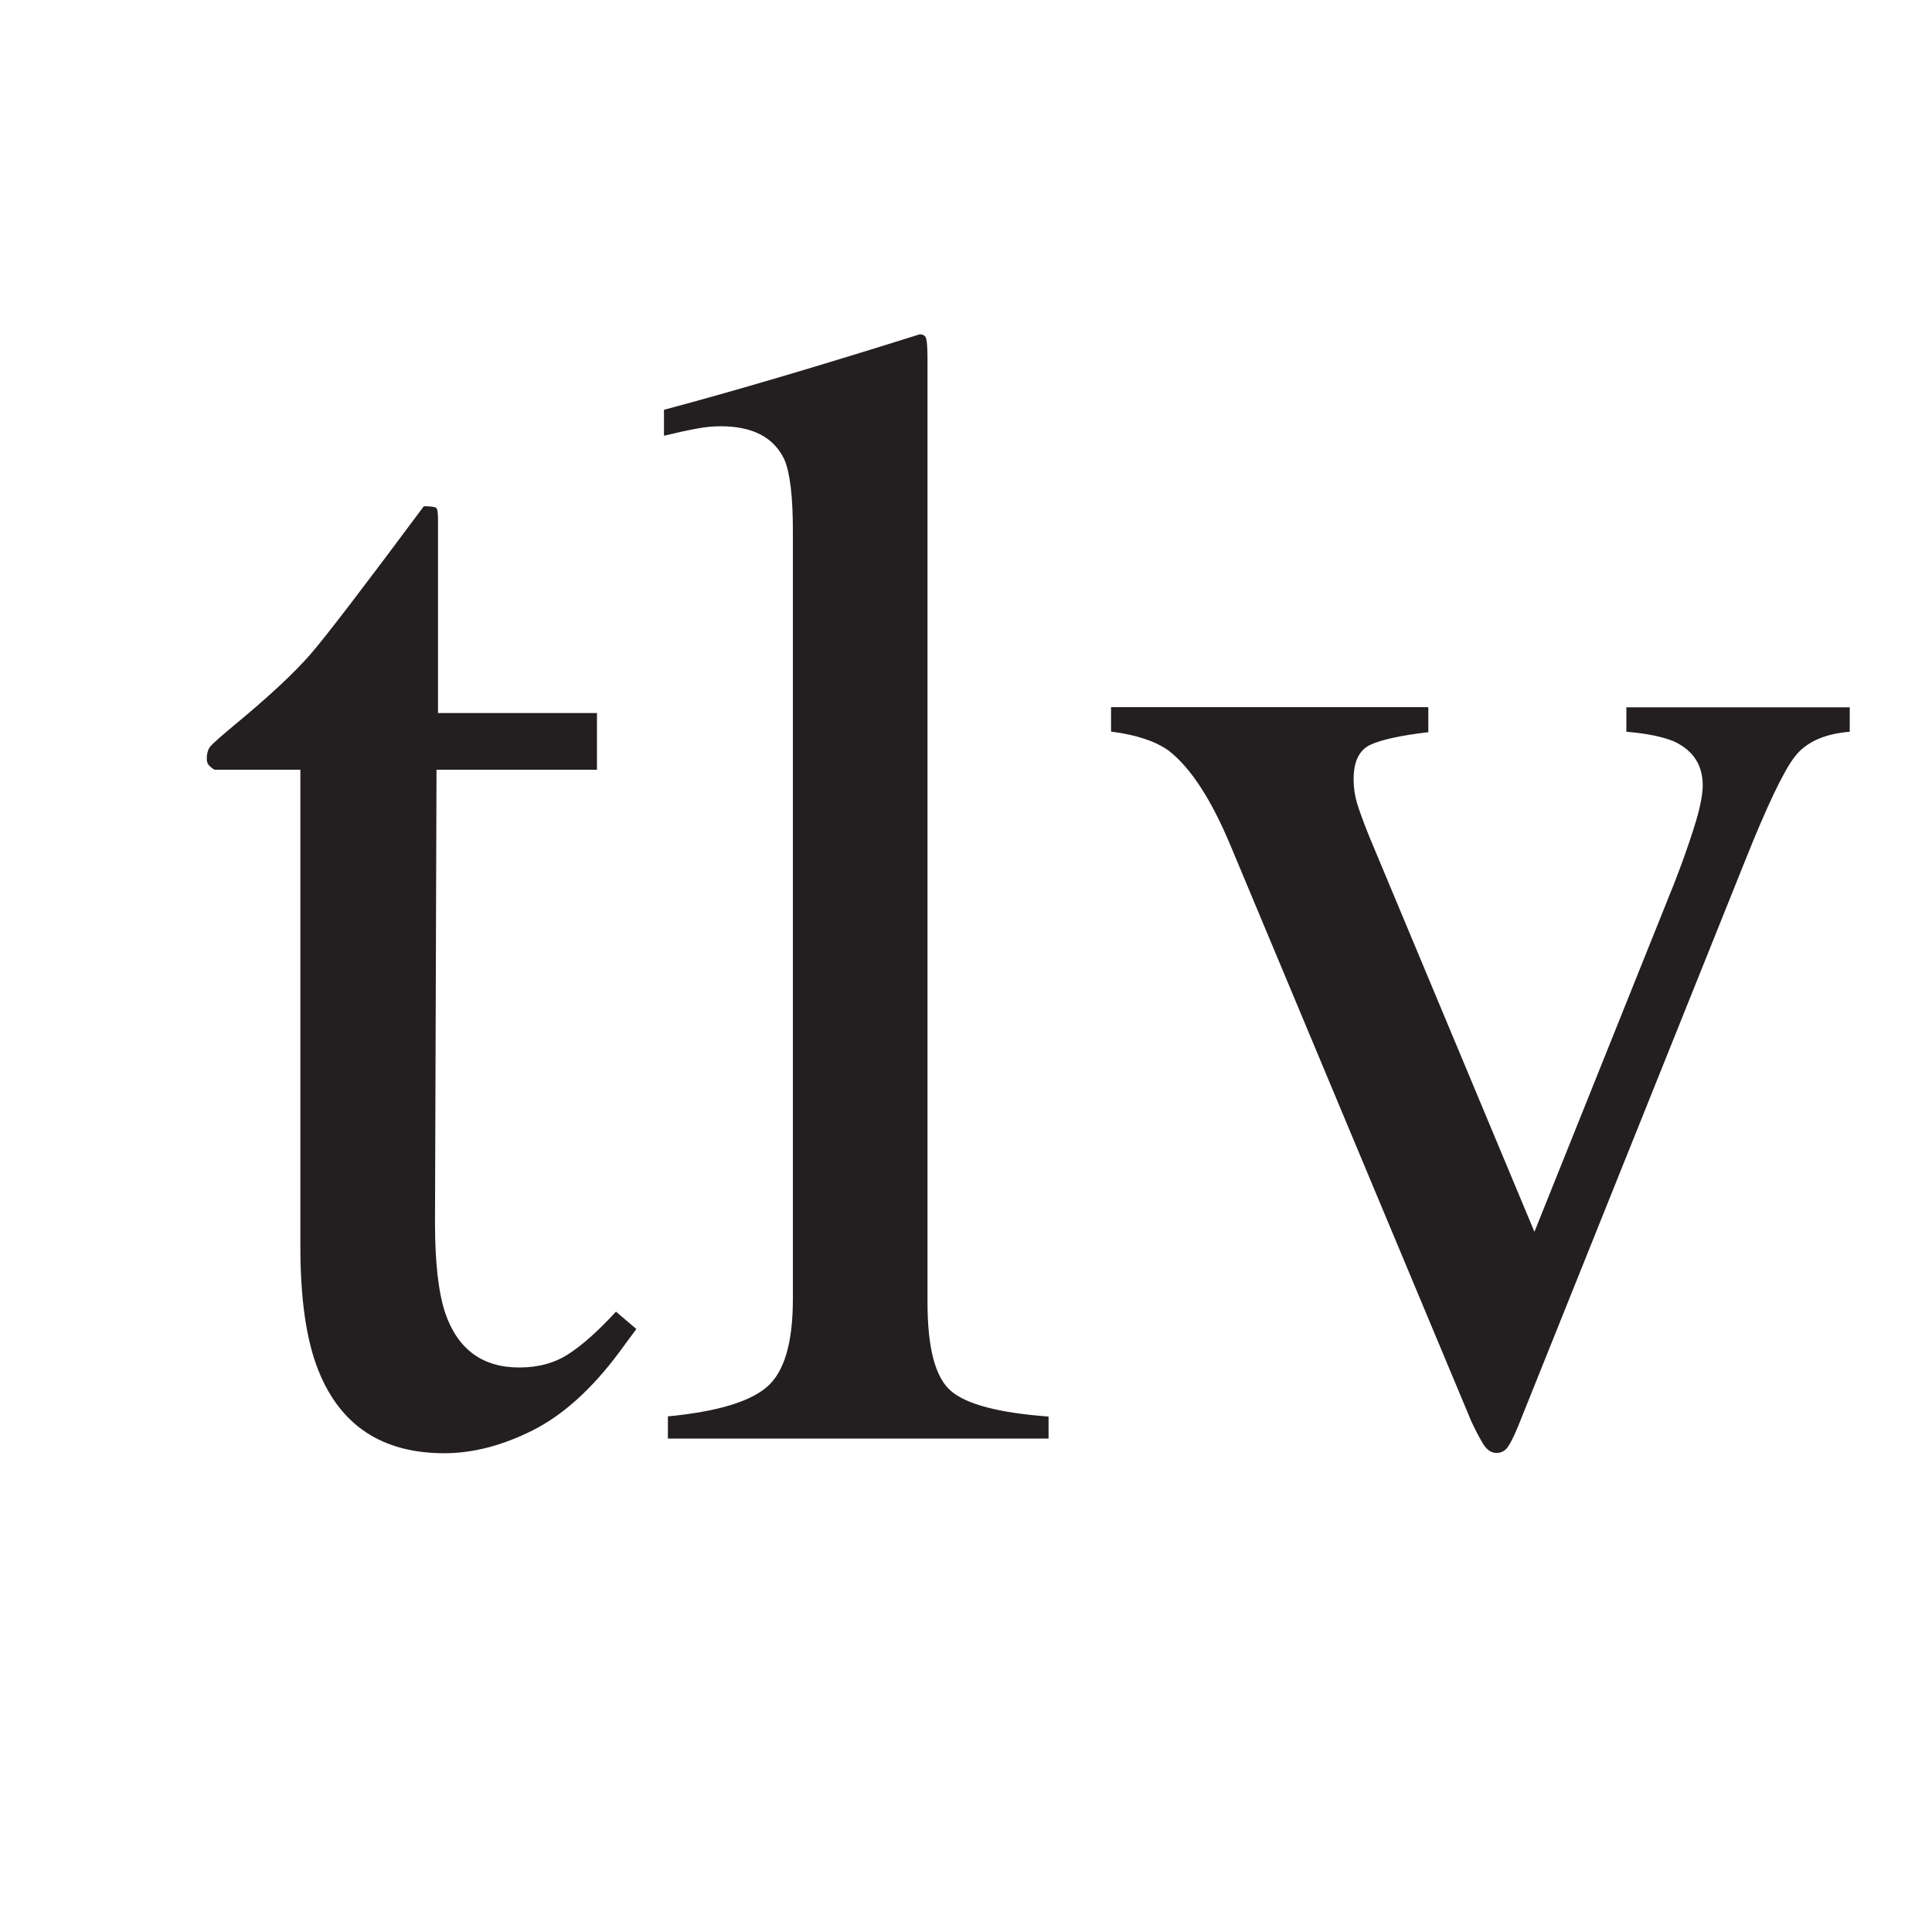 <svg xmlns="http://www.w3.org/2000/svg" id="Layer_1" viewBox="0 0 128 128"><defs><style>.cls-1{fill:#231f20;stroke-width:0px;}</style></defs><path class="cls-1" d="M39.55,47.25v3.75h-10.63l-.1,30.01c0,2.64.23,4.64.68,5.99.83,2.4,2.47,3.6,4.9,3.6,1.25,0,2.34-.29,3.26-.89.92-.59,1.97-1.53,3.15-2.81l1.35,1.15-1.15,1.56c-1.81,2.43-3.72,4.15-5.73,5.16-2.02,1.01-3.96,1.51-5.84,1.51-4.1,0-6.88-1.82-8.34-5.47-.8-1.98-1.2-4.72-1.2-8.23v-31.58h-5.68c-.17-.1-.3-.21-.39-.31-.09-.1-.13-.24-.13-.42,0-.35.08-.62.23-.81.16-.19.65-.63,1.49-1.33,2.4-1.98,4.12-3.59,5.18-4.82,1.06-1.23,3.55-4.49,7.48-9.77.45,0,.72.04.81.1.09.07.13.33.13.78v12.82h10.53Z"></path><path class="cls-1" d="M44.24,93.84c3.23-.31,5.42-.96,6.57-1.95s1.72-2.93,1.72-5.81v-50.91c0-2.29-.19-3.87-.57-4.74-.7-1.46-2.1-2.19-4.22-2.19-.49,0-1.02.05-1.59.16-.57.1-1.29.26-2.16.47v-1.72c4.69-1.25,10.33-2.92,16.94-5,.24,0,.39.1.44.31.05.21.08.66.08,1.36v62.48c0,3.02.52,4.98,1.56,5.86,1.04.89,3.2,1.45,6.46,1.69v1.46h-25.22v-1.46Z"></path><path class="cls-1" d="M94.63,46.89v1.62c-1.81.21-3.08.49-3.83.83-.75.35-1.12,1.11-1.12,2.29,0,.56.08,1.09.23,1.59s.42,1.24.81,2.21l10.94,26.18,9.27-23.11c.45-1.15.88-2.35,1.28-3.6.4-1.25.6-2.21.6-2.87,0-1.35-.64-2.33-1.93-2.92-.76-.31-1.81-.52-3.13-.63v-1.62h14.8v1.62c-1.7.14-2.93.7-3.67,1.69-.75.99-1.83,3.27-3.26,6.85l-15.06,37.52c-.28.66-.5,1.11-.68,1.35s-.42.37-.73.37c-.35,0-.64-.2-.89-.6-.24-.4-.5-.89-.78-1.49l-15.95-38.14c-1.29-3.09-2.66-5.19-4.12-6.31-.87-.62-2.14-1.04-3.8-1.25v-1.62h21Z"></path></svg>